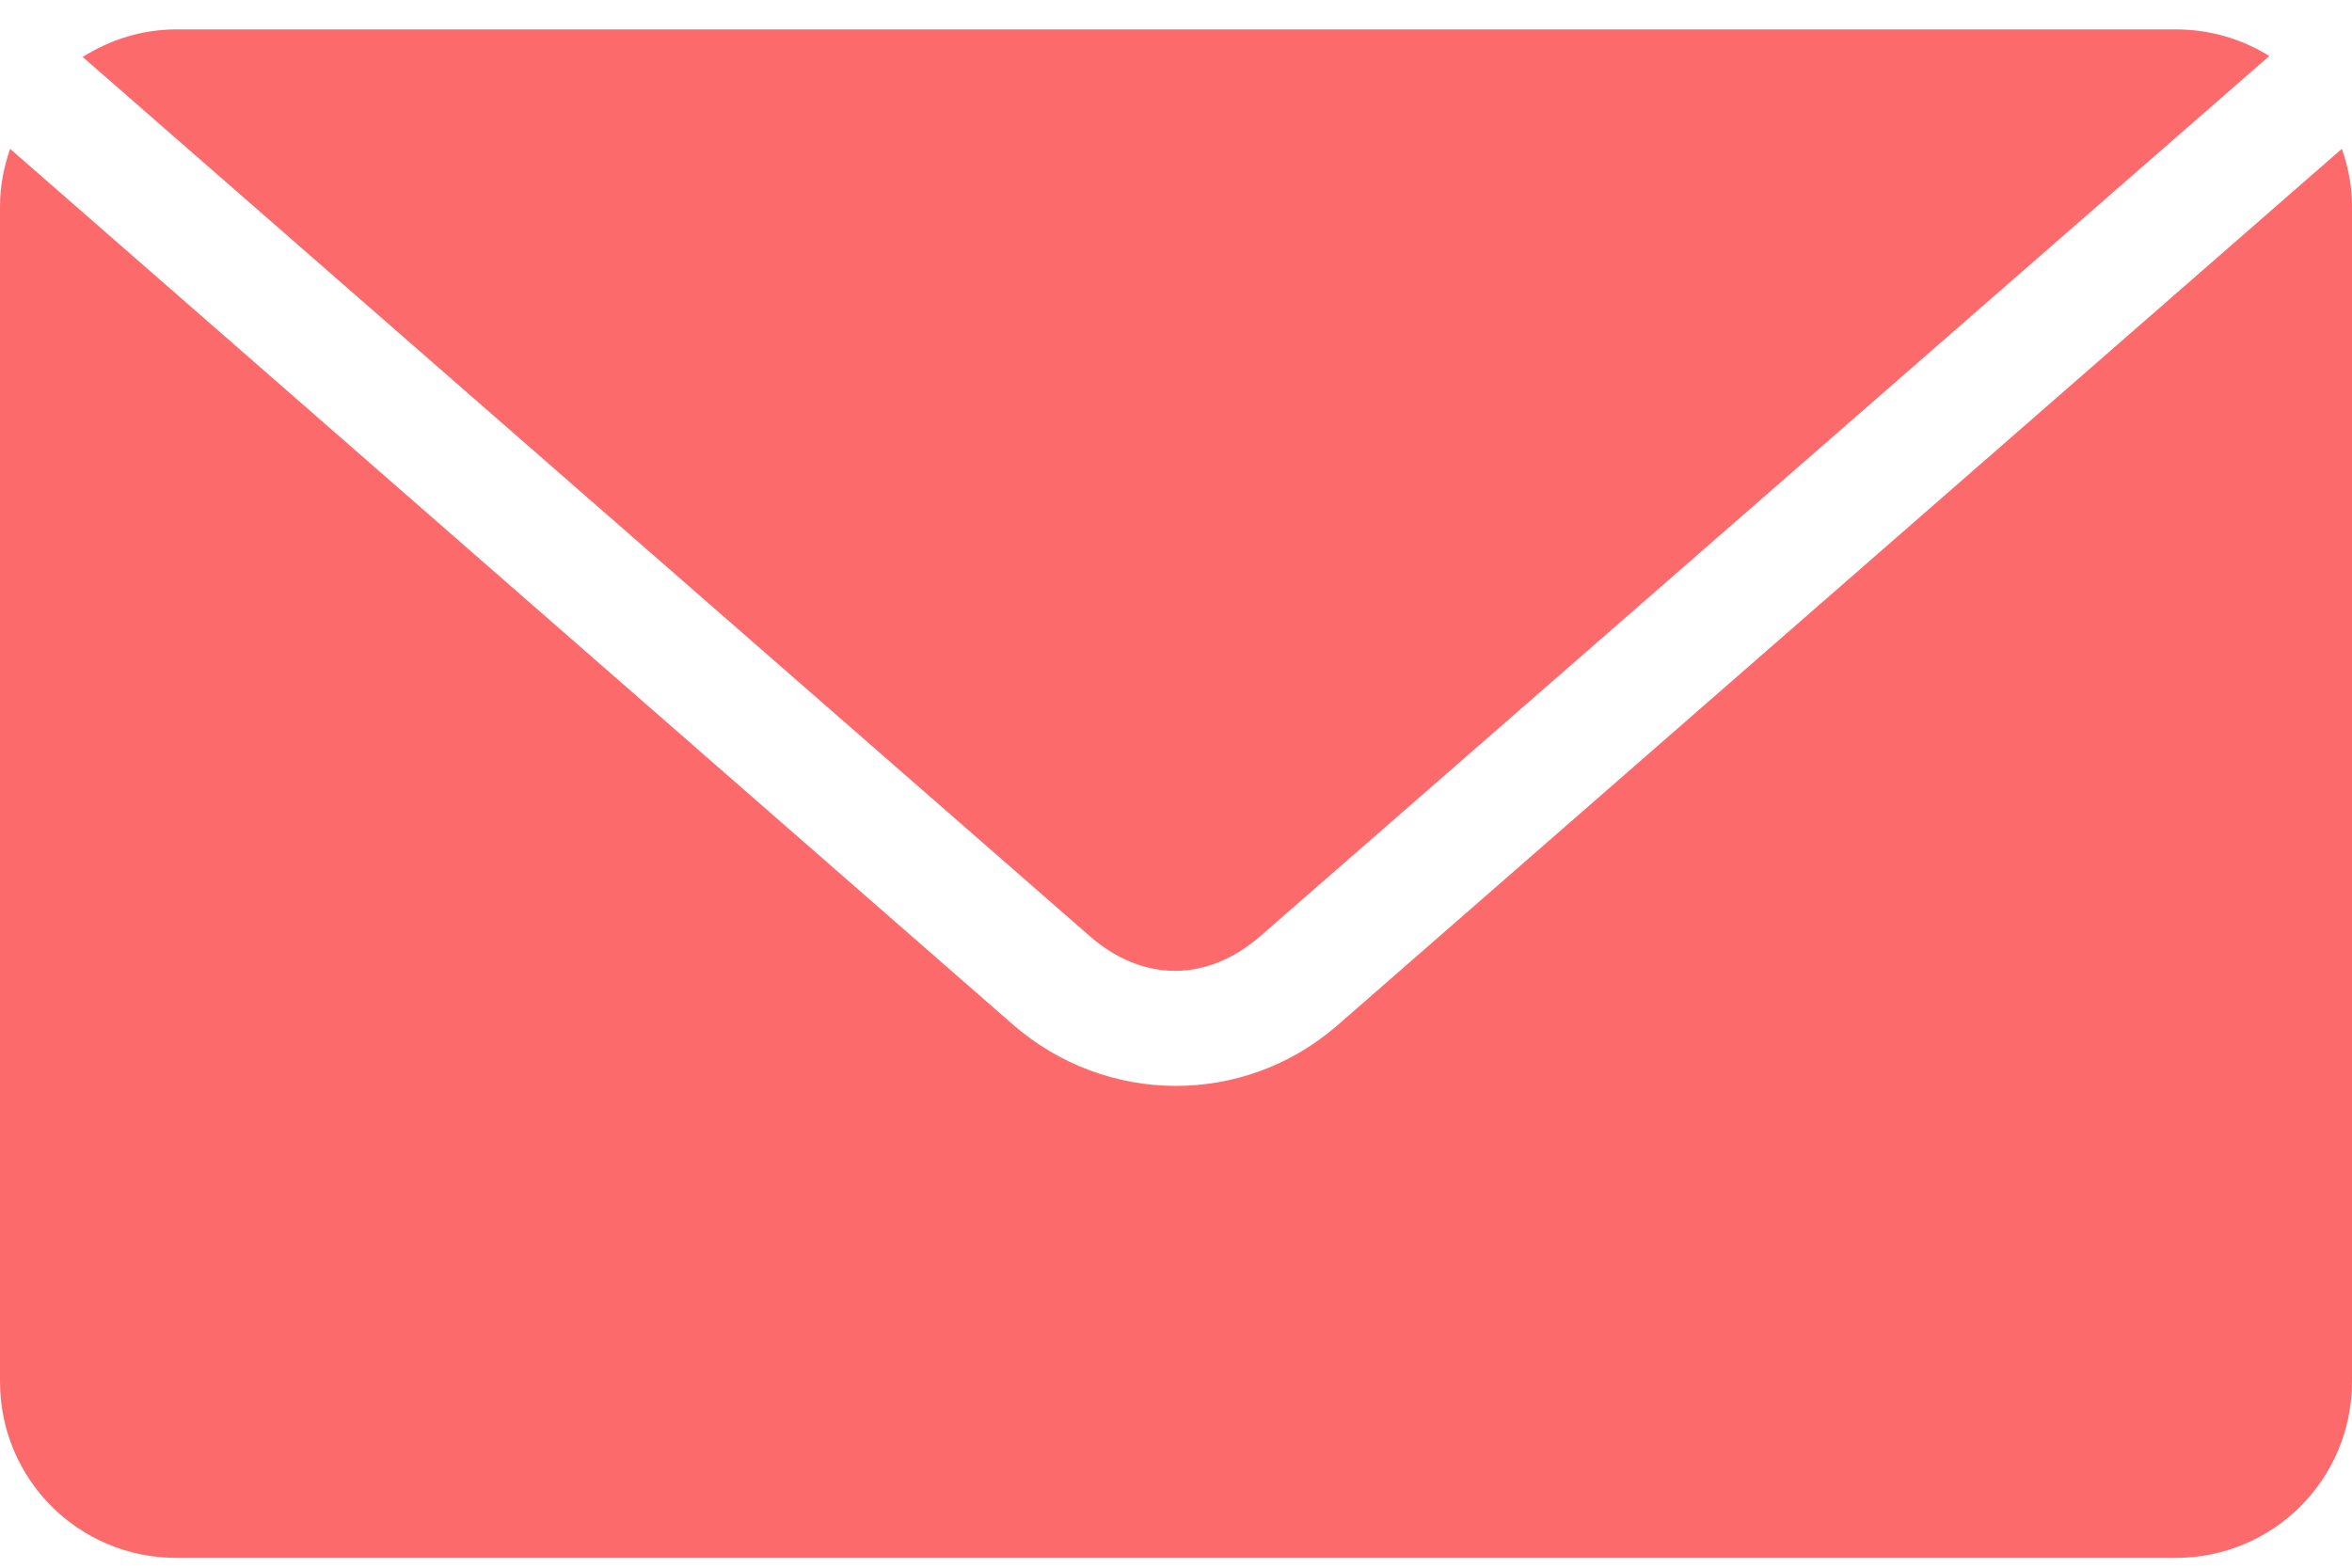 <svg width="30" height="20" viewBox="0 0 30 20" fill="none" xmlns="http://www.w3.org/2000/svg">
    <path fill-rule="evenodd" clip-rule="evenodd"
          d="M1.055 0.727C1.402 0.508 1.808 0.375 2.25 0.375H27.75C28.19 0.375 28.599 0.498 28.945 0.715L16.078 11.941C15.398 12.534 14.577 12.534 13.898 11.941L1.055 0.727ZM0 2.625C0 2.369 0.051 2.127 0.129 1.898V1.899L12.914 13.066C14.107 14.109 15.869 14.119 17.062 13.078L29.871 1.898C29.949 2.127 30 2.369 30 2.625V17.625C30 18.872 28.997 19.875 27.75 19.875H2.25C1.004 19.875 0 18.872 0 17.625V2.625Z"
          fill="#FD6A6C"/>
</svg>
